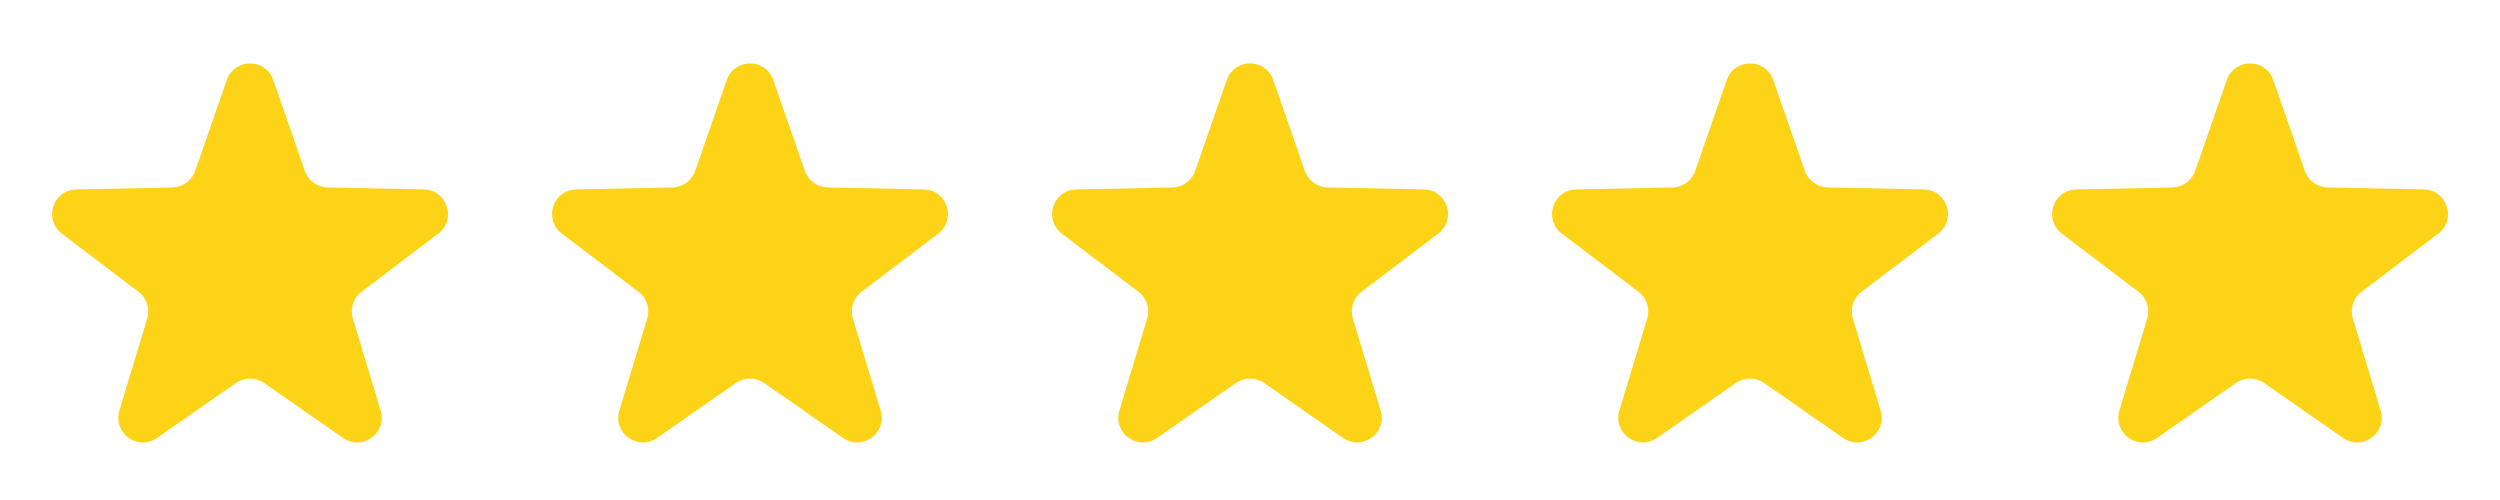 <svg xmlns="http://www.w3.org/2000/svg" width="125" height="25" viewBox="0 0 125 25" fill="none"><path d="M11.339 4C11.722 2.898 13.281 2.898 13.664 4L15.244 8.546C15.413 9.032 15.867 9.361 16.381 9.372L21.194 9.47C22.36 9.494 22.842 10.976 21.912 11.681L18.076 14.589C17.666 14.9 17.493 15.433 17.642 15.926L19.036 20.533C19.373 21.65 18.113 22.566 17.155 21.899L13.203 19.149C12.78 18.855 12.22 18.855 11.797 19.149L7.847 21.899C6.89 22.565 5.629 21.649 5.967 20.532L7.361 15.926C7.51 15.433 7.336 14.9 6.926 14.589L3.091 11.681C2.162 10.976 2.643 9.494 3.81 9.471L8.622 9.373C9.137 9.362 9.59 9.033 9.759 8.546L11.339 4Z" fill="#FDD317"></path><path d="M36.339 4C36.722 2.898 38.281 2.898 38.664 4L40.244 8.546C40.413 9.032 40.867 9.361 41.381 9.372L46.194 9.47C47.36 9.494 47.842 10.976 46.912 11.681L43.076 14.589C42.666 14.9 42.493 15.433 42.642 15.926L44.036 20.533C44.373 21.65 43.113 22.566 42.155 21.899L38.203 19.149C37.781 18.855 37.22 18.855 36.797 19.149L32.847 21.899C31.89 22.565 30.629 21.649 30.967 20.532L32.361 15.926C32.51 15.433 32.336 14.9 31.926 14.589L28.091 11.681C27.162 10.976 27.643 9.494 28.81 9.471L33.622 9.373C34.137 9.362 34.59 9.033 34.759 8.546L36.339 4Z" fill="#FDD317"></path><path d="M61.339 4C61.722 2.898 63.281 2.898 63.664 4L65.244 8.546C65.413 9.032 65.867 9.361 66.381 9.372L71.194 9.47C72.36 9.494 72.842 10.976 71.912 11.681L68.076 14.589C67.666 14.9 67.493 15.433 67.642 15.926L69.036 20.533C69.374 21.65 68.113 22.566 67.155 21.899L63.203 19.149C62.781 18.855 62.22 18.855 61.797 19.149L57.847 21.899C56.89 22.565 55.629 21.649 55.967 20.532L57.361 15.926C57.51 15.433 57.336 14.9 56.926 14.589L53.091 11.681C52.162 10.976 52.643 9.494 53.81 9.471L58.622 9.373C59.137 9.362 59.59 9.033 59.759 8.546L61.339 4Z" fill="#FDD317"></path><path d="M86.339 4C86.722 2.898 88.281 2.898 88.664 4L90.244 8.546C90.413 9.032 90.867 9.361 91.381 9.372L96.194 9.47C97.36 9.494 97.842 10.976 96.912 11.681L93.076 14.589C92.666 14.9 92.493 15.433 92.642 15.926L94.036 20.533C94.374 21.65 93.113 22.566 92.155 21.899L88.203 19.149C87.781 18.855 87.22 18.855 86.797 19.149L82.847 21.899C81.89 22.565 80.629 21.649 80.967 20.532L82.361 15.926C82.51 15.433 82.336 14.9 81.926 14.589L78.091 11.681C77.162 10.976 77.643 9.494 78.81 9.471L83.622 9.373C84.137 9.362 84.59 9.033 84.759 8.546L86.339 4Z" fill="#FDD317"></path><path d="M111.339 4C111.722 2.898 113.281 2.898 113.664 4L115.244 8.546C115.413 9.032 115.867 9.361 116.381 9.372L121.194 9.47C122.36 9.494 122.842 10.976 121.912 11.681L118.076 14.589C117.666 14.9 117.493 15.433 117.642 15.926L119.036 20.533C119.373 21.65 118.113 22.566 117.155 21.899L113.203 19.149C112.781 18.855 112.22 18.855 111.797 19.149L107.847 21.899C106.89 22.565 105.629 21.649 105.967 20.532L107.361 15.926C107.51 15.433 107.336 14.9 106.926 14.589L103.091 11.681C102.162 10.976 102.643 9.494 103.81 9.471L108.622 9.373C109.137 9.362 109.59 9.033 109.759 8.546L111.339 4Z" fill="#FDD317"></path></svg>